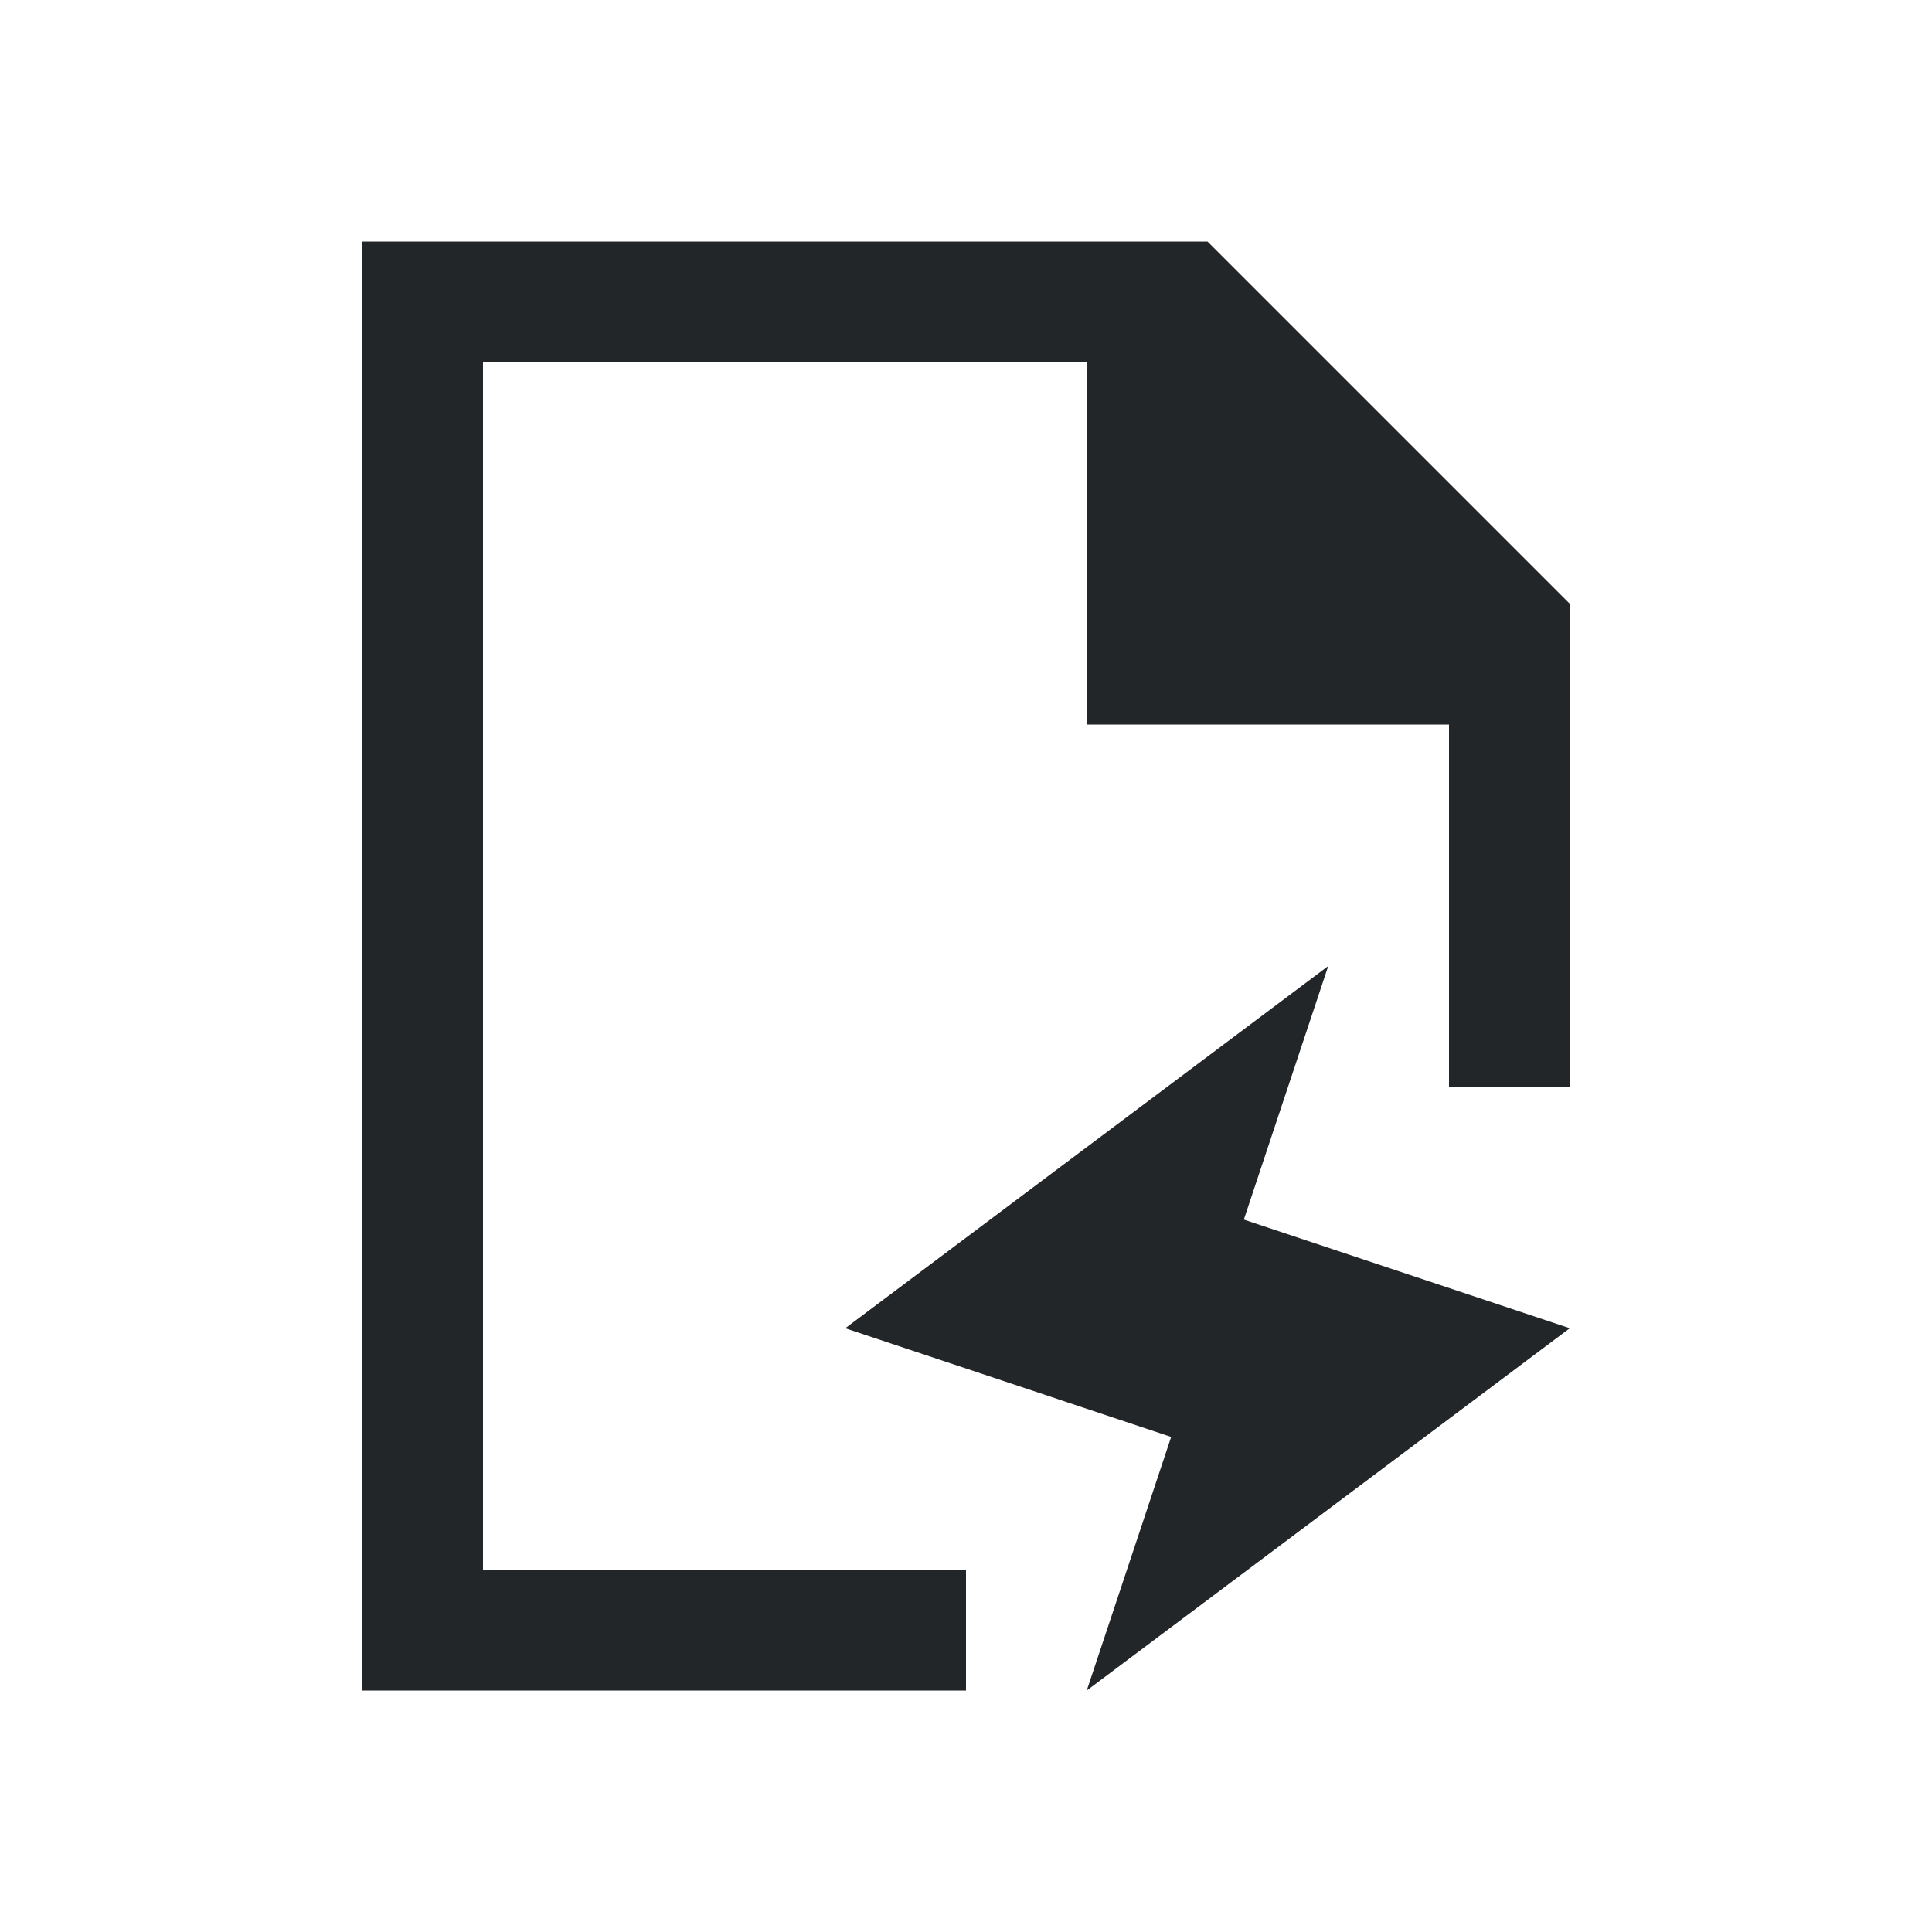 <!DOCTYPE svg>
<svg viewBox="0 0 16 16" version="1.1" xmlns="http://www.w3.org/2000/svg">
    <defs>
        <style type="text/css" id="current-color-scheme">
            .ColorScheme-Text {
                color:#232629;
            }
        </style>
    </defs>
    <path class="ColorScheme-Text" style="fill:currentColor; fill-opacity:1; stroke:none" d="M 3 14 L 3 2 L 10 2 L 13 5 L 13 9 L 12 9 L 12 6 L 9 6 L 9 3 L 4 3 L 4 13 L 8 13 L 8 14 L 3 14 Z M 11 8 L 7 11 L 9.699 11.9 L 9 14 L 13 11 L 10.301 10.1 L 11 8 Z"/>
</svg>

